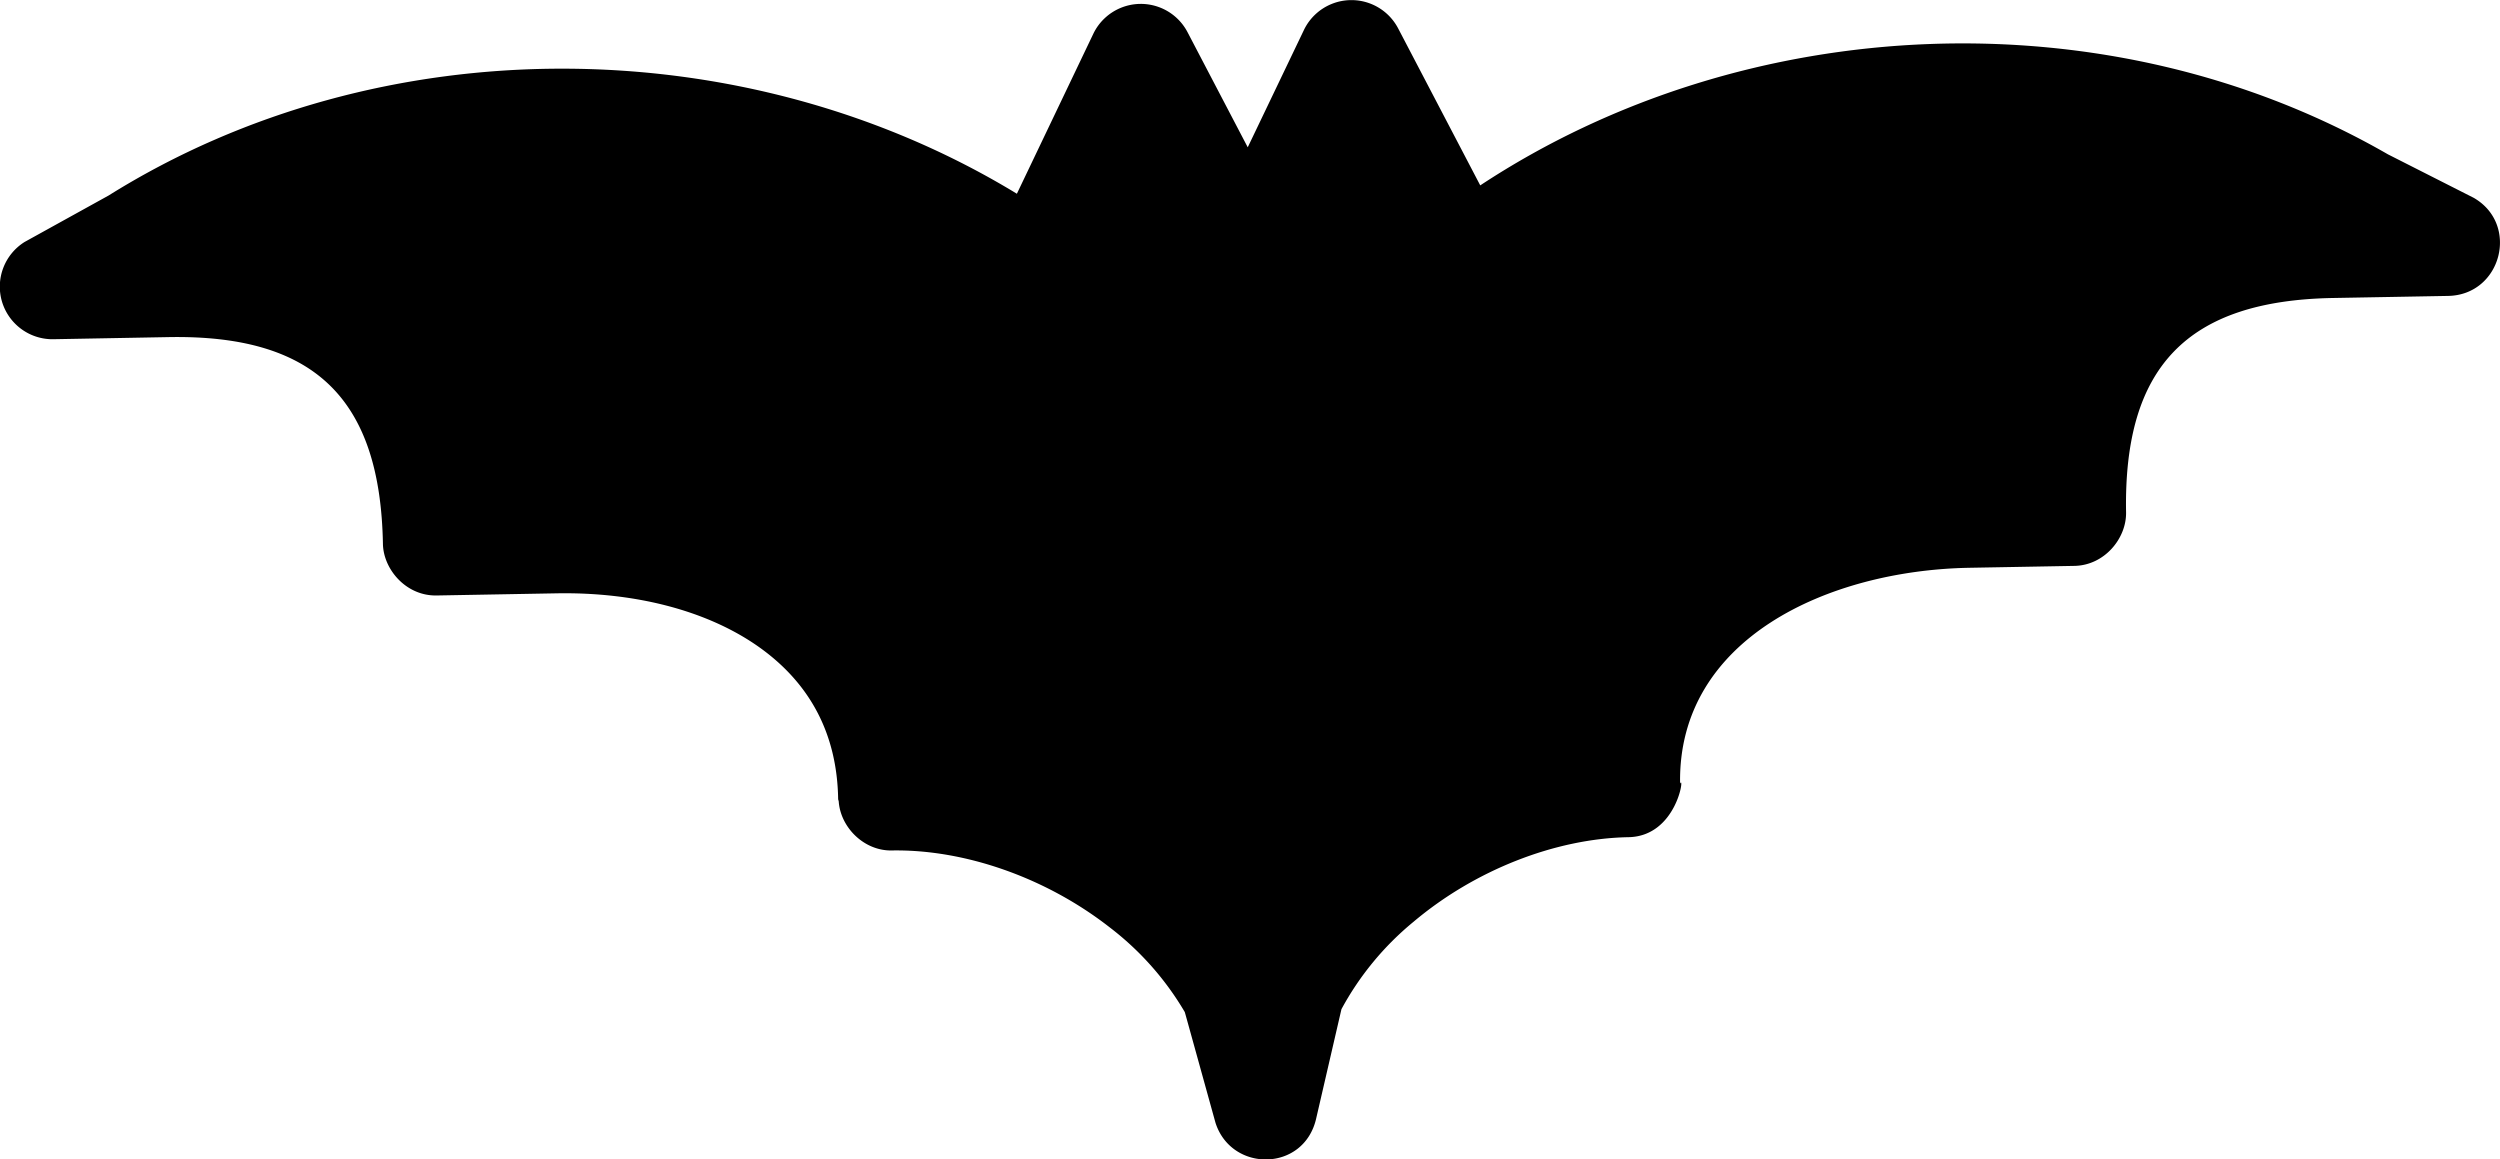 <svg id="Capa_1" data-name="Capa 1" xmlns="http://www.w3.org/2000/svg" viewBox="0 0 711.49 329.96"><title>bat</title><path d="M604.22,236.87l-24.4-12.37c-79.21-45.6-182.67-41.05-258.32,8.84l-23.39-44.73a15,15,0,0,0-26.78.49l-16,33.4-17.16-32.81a15,15,0,0,0-26.78.49l-21.76,45.54c-77.41-47.13-181-47.95-258.47.49l-23.94,13.24a15,15,0,0,0-6.43,16.95,15,15,0,0,0,14.64,10.72l32.78-.6c41.44-.74,60.24,17.4,61,58.82a.43.43,0,0,0,0,.05c.14,7.2,6.56,14.81,15.24,14.66h.14l34-.61c22.42-.4,42.72,4.91,57.17,14.95,14.94,10.41,22.7,25,23,43.53,0,.28.15.52.17.79.54,7.41,7.25,14.05,15.07,13.91,20.87-.37,44,7.8,62,21.85a83.67,83.67,0,0,1,21.41,24.13c.9,3.24-3.23-11.71,8.75,31.54,4.57,14.15,25.11,14,28.63-1.16l7.21-31.19a83.65,83.65,0,0,1,20.52-24.88c17.42-14.69,40.29-23.69,61.16-24.07,13.84-.25,16.05-18.13,14.7-15.24-.72-41.22,42.15-60.7,82.28-61.43l29.94-.54c8.53-.15,14.81-7.79,14.7-15.19,0,0,0,0,0-.05-.73-41.45,17.43-60.23,58.82-61l32.79-.59C612.14,264.55,617.36,244.42,604.22,236.87Z" transform="translate(99.77 -180.58)"/></svg>